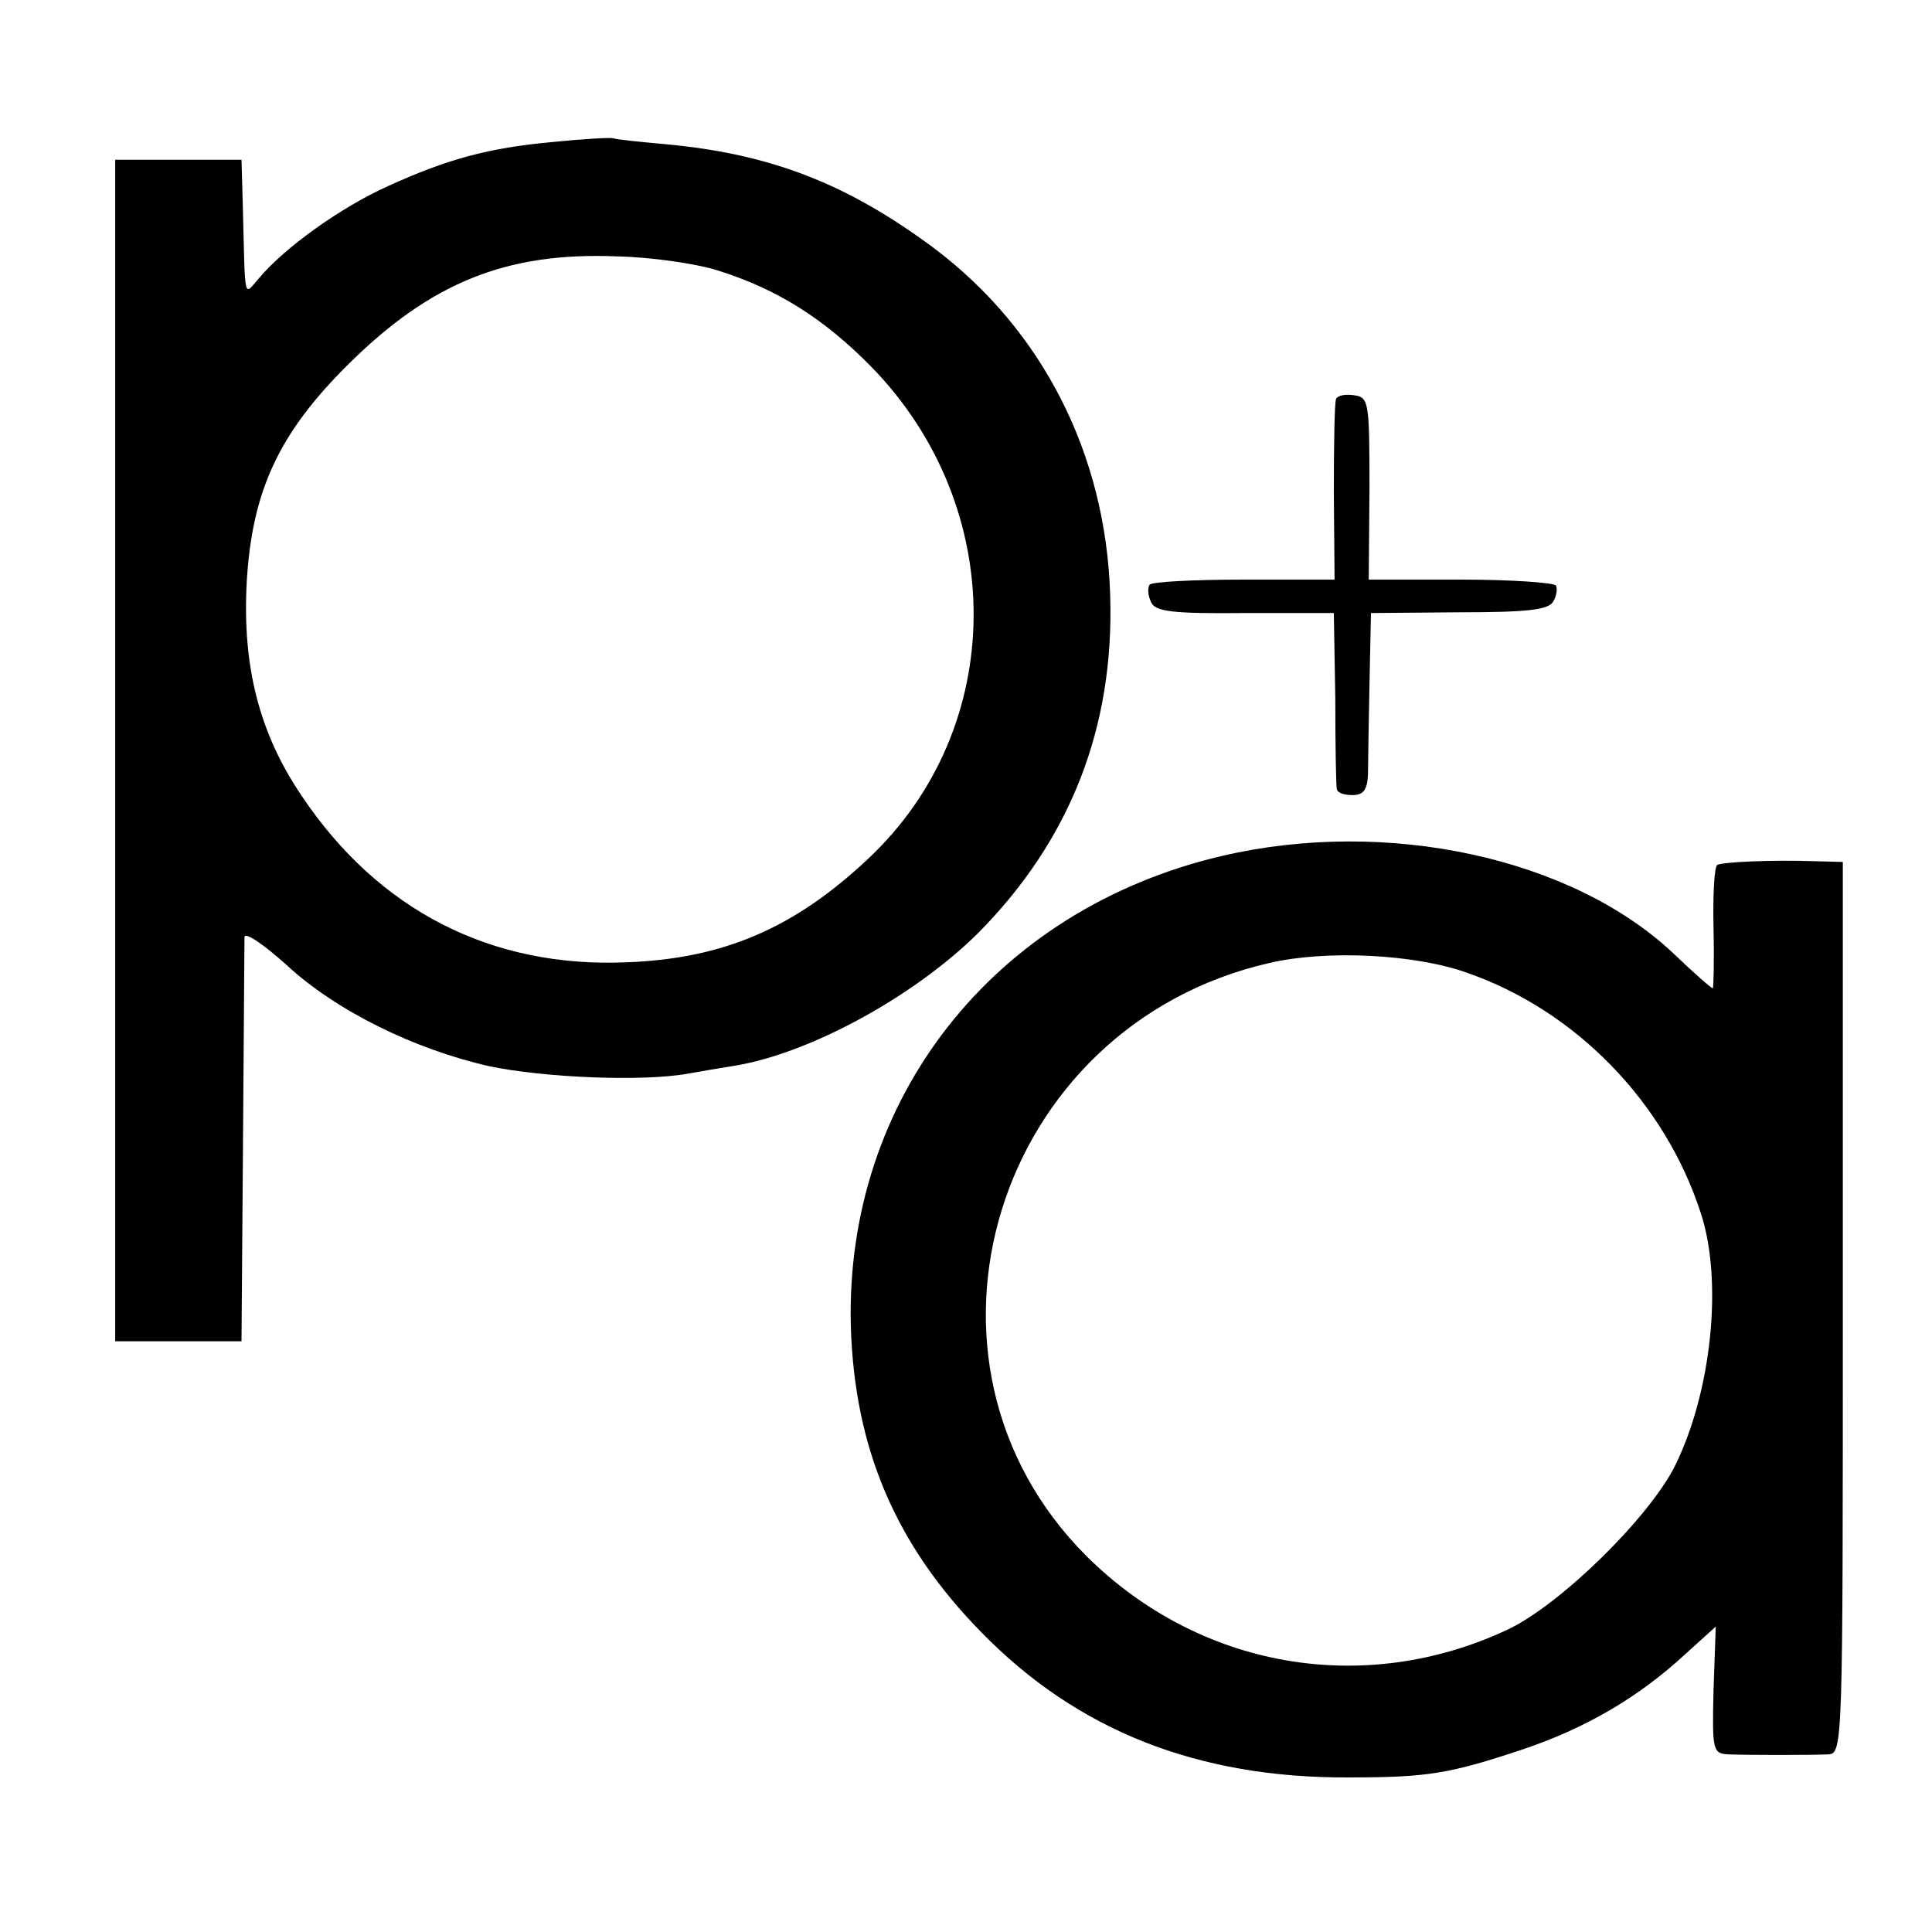<?xml version="1.0" standalone="no"?>
<!DOCTYPE svg PUBLIC "-//W3C//DTD SVG 20010904//EN"
 "http://www.w3.org/TR/2001/REC-SVG-20010904/DTD/svg10.dtd">
<svg version="1.0" xmlns="http://www.w3.org/2000/svg"
 width="260pt" height="260pt" viewBox="0 0 260 260"
 preserveAspectRatio="xMidYMid meet">
<g transform="translate(0,260) scale(0.1,-0.1)"
fill="#000000" stroke="none">
<path d="M745 2409 c-88 -8 -143 -23 -224 -60 -62 -28 -138 -82 -173 -124 -20
-23 -18 -32 -21 90 l-2 70 -85 0 -85 0 0 -795 0 -795 85 0 85 0 2 265 c1 146
2 271 2 279 1 7 26 -10 57 -38 66 -61 171 -113 273 -136 72 -15 204 -21 266
-10 17 3 46 8 65 11 101 17 240 93 326 178 124 125 184 277 178 456 -6 189
-91 356 -237 466 -117 87 -220 127 -362 140 -33 3 -64 6 -70 8 -5 1 -41 -1
-80 -5z m221 -173 c80 -25 143 -65 206 -129 186 -190 184 -487 -4 -663 -99
-93 -194 -134 -324 -139 -183 -8 -335 70 -438 224 -57 84 -80 174 -74 287 7
123 43 201 137 294 111 110 213 151 361 145 47 -1 108 -10 136 -19z"/>
<path d="M1798 2063 c-2 -4 -3 -61 -3 -125 l1 -118 -122 0 c-68 0 -125 -3
-127 -7 -3 -5 -2 -15 2 -23 5 -13 28 -16 126 -15 l120 0 2 -115 c0 -63 1 -118
2 -122 1 -5 10 -8 21 -8 15 0 20 7 21 28 0 15 1 70 2 122 l2 95 118 1 c90 0
120 3 127 14 5 8 6 18 4 22 -3 4 -61 8 -128 8 l-124 0 1 123 c0 116 -1 122
-20 125 -12 2 -23 0 -25 -5z"/>
<path d="M1644 1448 c-307 -72 -507 -327 -499 -633 5 -164 60 -294 176 -412
129 -132 291 -196 494 -195 107 0 136 5 235 38 83 28 154 69 217 127 l42 38
-3 -85 c-2 -83 -1 -86 21 -87 30 -1 107 -1 133 0 20 1 20 8 20 601 l0 600 -37
1 c-61 2 -124 -1 -132 -5 -4 -3 -6 -41 -5 -85 1 -45 0 -81 -1 -81 -2 0 -26 21
-52 46 -137 130 -387 184 -609 132z m330 -157 c147 -51 267 -175 315 -324 30
-92 14 -241 -35 -340 -36 -71 -155 -187 -225 -220 -194 -91 -415 -52 -567 99
-262 262 -124 713 246 798 77 18 196 12 266 -13z"/>
</g>
</svg>
